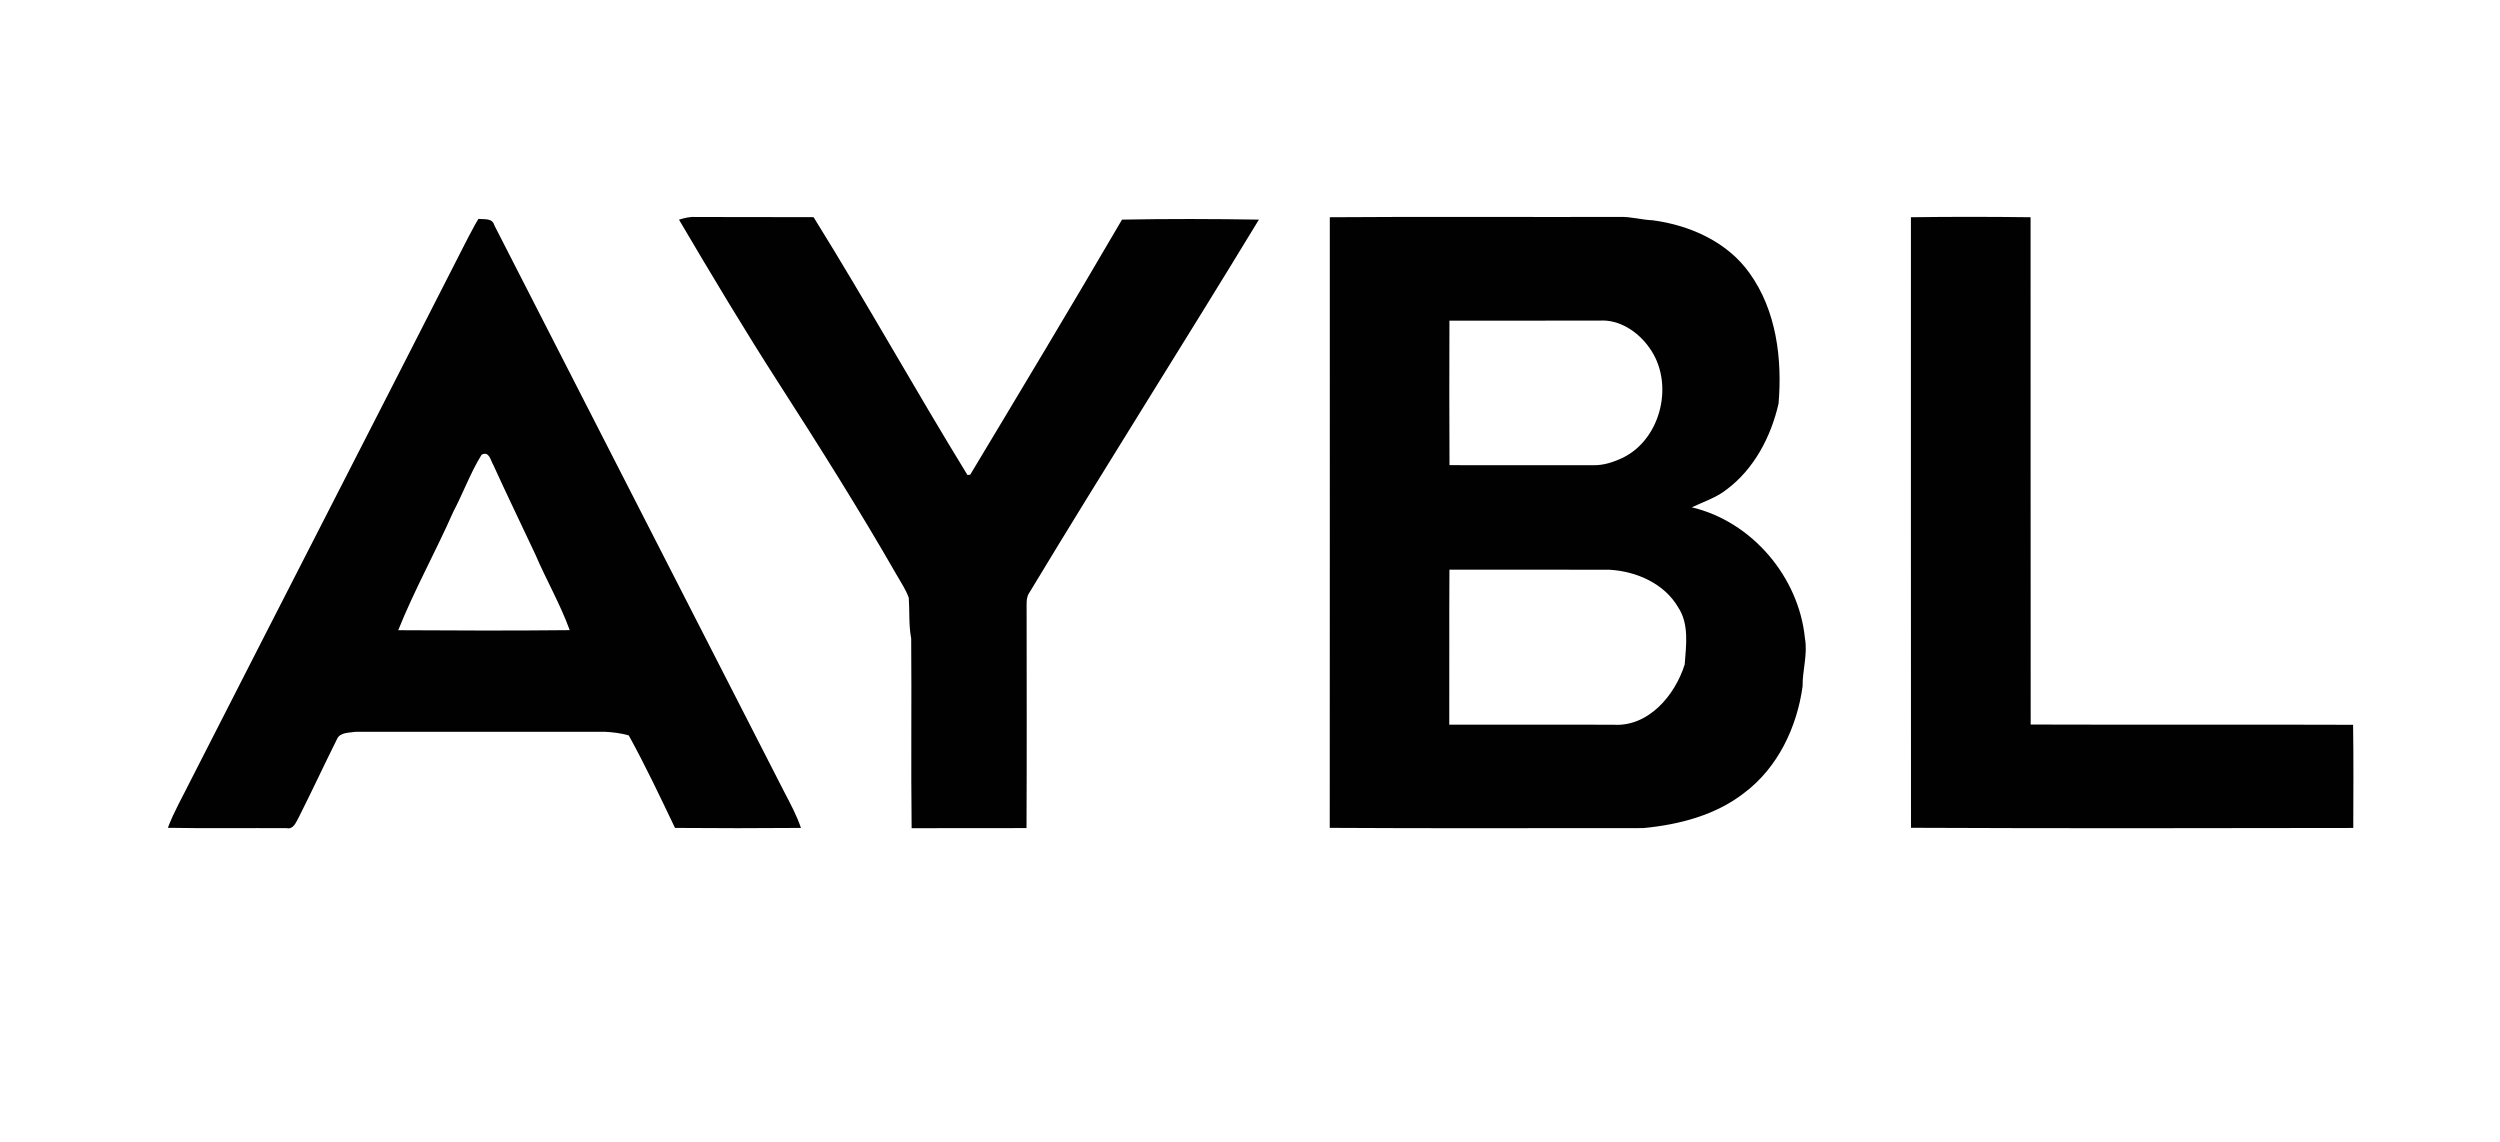 <svg xmlns="http://www.w3.org/2000/svg" width="992" height="340pt" viewBox="0 0 744 340"><path fill="#010101" d="M395.75 64.65c28.77-.21 57.54-.02 86.32-.09 3.31-.12 6.51.88 9.81 1 11.02 1.47 22.16 6.41 28.76 15.69 8.01 11.13 9.78 25.5 8.66 38.85-2.26 9.87-7.26 19.48-15.51 25.62-3.07 2.41-6.84 3.61-10.31 5.26 17.93 4.24 31.88 20.76 33.67 38.99.86 4.78-.76 9.49-.7 14.28-1.66 12.15-7.38 24.22-17.35 31.7-8.55 6.69-19.46 9.48-30.08 10.49-31.09-.02-62.2.12-93.29-.07.04-60.57.01-121.15.02-181.72m35.62 73.78c14.23 0 28.47-.02 42.7.01 3.1.1 6.12-.92 8.9-2.23 11.58-5.69 15.41-22.51 7.8-32.83-3.29-4.65-8.84-8.37-14.72-7.97-14.9.01-29.8-.01-44.7.02-.03 14.33-.07 28.66.02 43m-.02 31.1c-.1 15.37.01 30.75-.05 46.12 16.24.03 32.48-.01 48.72.02 10.51.76 18.48-8.74 21.35-17.95.41-5.66 1.37-12-1.96-17-4.11-7.07-12.43-10.7-20.34-11.16-15.9-.07-31.81-.02-47.72-.03ZM568.69 64.65c11.87-.16 23.74-.15 35.61 0 .03 50.33-.02 100.65.03 150.97 31.98.11 63.97-.04 95.95.08.16 10.23.07 20.46.05 30.7-43.87.07-87.75.15-131.62-.05-.04-60.56-.02-121.13-.02-181.7Zm-426.32.5c1.72.19 4.14-.34 4.73 1.87 28.81 56.24 57.54 112.52 86.35 168.77 1.8 3.45 3.66 6.89 4.91 10.6-12.49.11-24.99.1-37.48 0-4.42-9.25-8.81-18.55-13.76-27.53-2.28-.66-4.68-.95-7.05-1.08-24.73.01-49.46.01-74.19 0-1.9.32-4.72.09-5.6 2.2-3.89 7.8-7.55 15.71-11.49 23.49-.74 1.32-1.51 3.42-3.46 2.99-11.79-.07-23.59.11-35.38-.1 1.87-4.95 4.55-9.53 6.88-14.27 27.44-53.83 55.08-107.57 82.49-161.41 1.04-1.83 1.93-3.75 3.05-5.53m.96 70.16c-3.32 5.36-5.48 11.4-8.43 16.99-5.22 11.86-11.57 23.22-16.39 35.25 17.01.11 34.03.16 51.04-.02-2.83-7.78-7-14.97-10.25-22.57-4.15-8.85-8.41-17.64-12.47-26.54-.86-1.43-1.22-4.26-3.5-3.11Zm58.74-69.93c1.58-.5 3.2-.91 4.87-.8 11.73.06 23.45-.02 35.18.05 15.72 25.29 30.21 51.33 45.79 76.72.2-.02.62-.05.82-.07 15.16-25.24 30.33-50.49 45.18-75.92 13.57-.26 27.16-.22 40.74 0-22.51 37.06-45.77 73.67-68.18 110.8-1.26 1.66-.9 3.81-.95 5.75.02 21.51.07 43.02-.03 64.53-11.4.05-22.8-.02-34.19.03-.23-18.82.03-37.65-.13-56.47-.77-4-.44-8.08-.72-12.11-.89-2.46-2.39-4.65-3.67-6.91-11.09-19.32-22.97-38.17-35.01-56.9-10.29-15.99-20.05-32.32-29.7-48.7Z"/></svg>